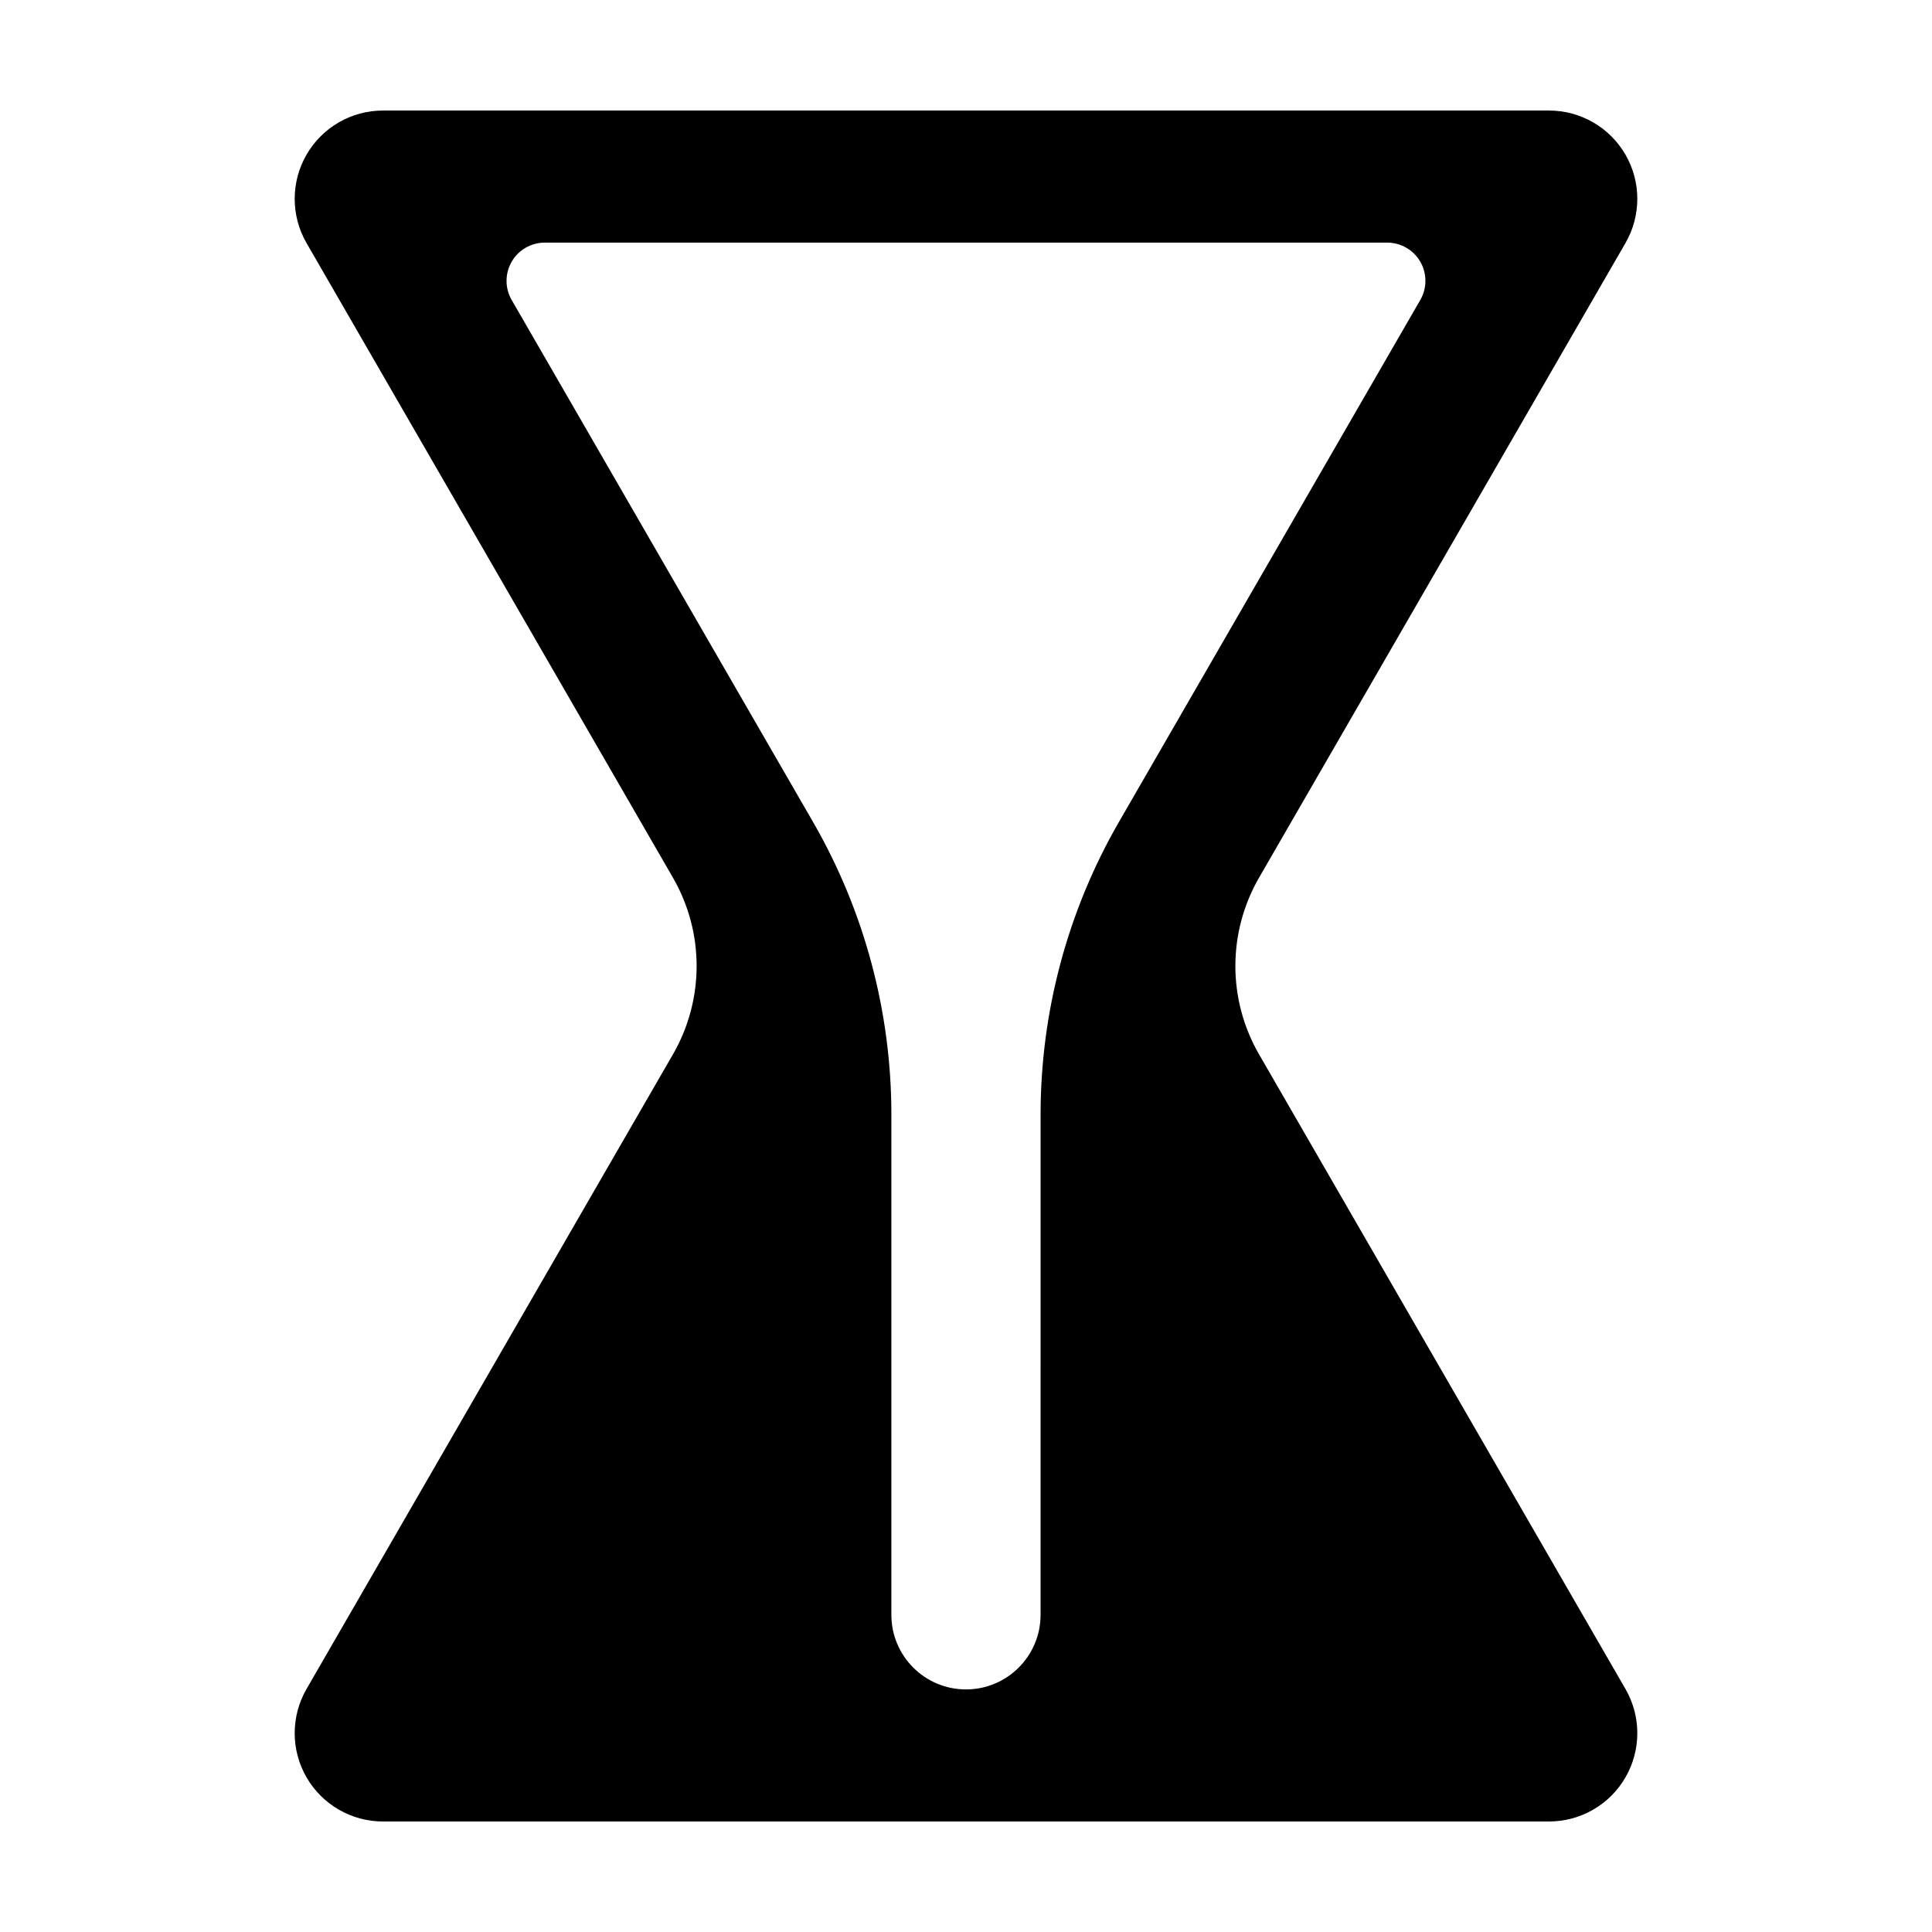 <?xml version="1.0" encoding="UTF-8"?>
<!-- Uploaded to: ICON Repo, www.iconrepo.com, Generator: ICON Repo Mixer Tools -->
<svg fill="#000000" width="800px" height="800px" version="1.1" viewBox="144 144 512 512" xmlns="http://www.w3.org/2000/svg">
 <path d="m322.34 423.41c8.363-14.484 8.363-32.328 0-46.812-23.055-39.926-70.105-121.42-97.113-168.2-4.176-7.238-4.176-16.164 0-23.402 4.18-7.246 11.91-11.703 20.273-11.703h309c8.363 0 16.09 4.457 20.273 11.703 4.176 7.238 4.176 16.164 0 23.402-27.008 46.777-74.059 128.27-97.113 168.2-8.363 14.484-8.363 32.328 0 46.812 23.055 39.926 70.105 121.42 97.113 168.2 4.176 7.238 4.176 16.164 0 23.402-4.18 7.246-11.91 11.703-20.273 11.703h-309c-8.363 0-16.09-4.457-20.273-11.703-4.176-7.238-4.176-16.164 0-23.402 27.008-46.777 74.059-128.27 97.113-168.2zm97.426 15.957c0-27.234 7.168-53.988 20.781-77.57 26.668-46.188 70.598-122.28 79.844-138.3 1.812-3.133 1.812-6.996 0-10.137-1.809-3.141-5.16-5.066-8.781-5.066h-223.23c-3.621 0-6.973 1.93-8.781 5.066-1.812 3.141-1.812 7.004 0 10.137 9.246 16.016 53.176 92.105 79.844 138.3 13.613 23.582 20.781 50.336 20.781 77.57v132.58c0 10.914 8.852 19.766 19.77 19.766 10.918 0 19.77-8.852 19.77-19.766z" fill-rule="evenodd"/>
</svg>